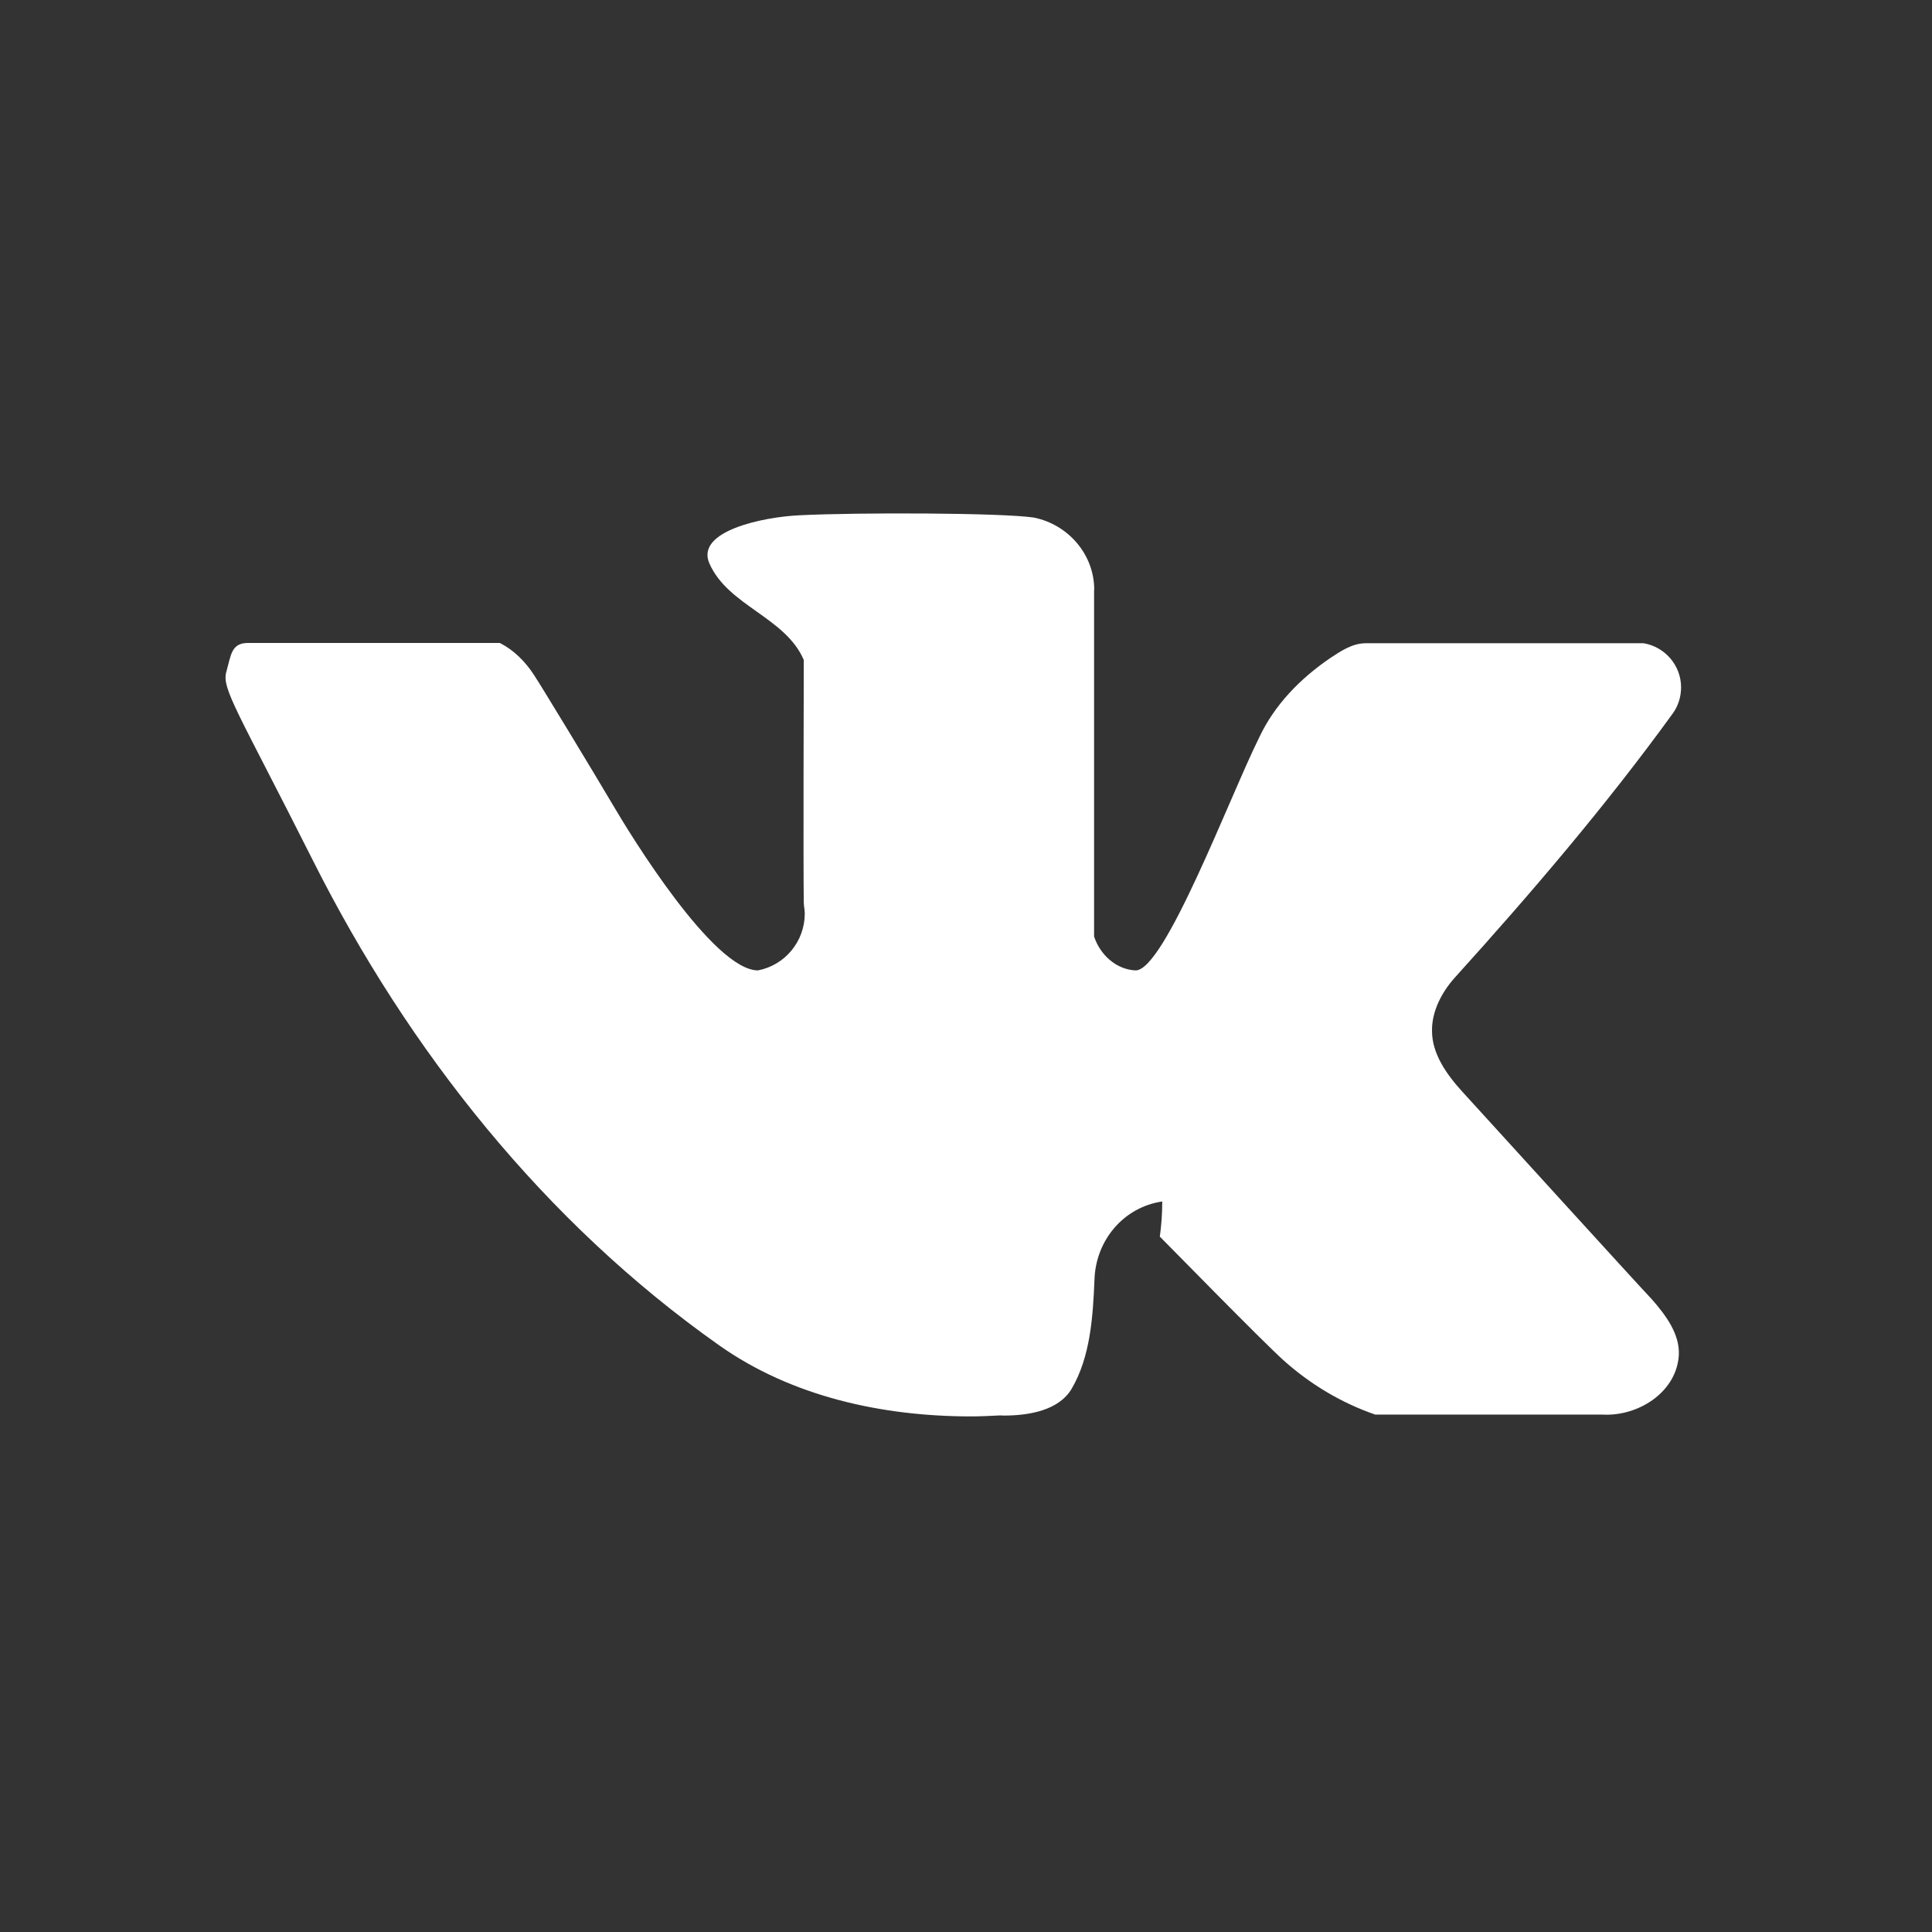 <?xml version="1.0" encoding="UTF-8"?>
<!DOCTYPE svg PUBLIC "-//W3C//DTD SVG 1.1//EN" "http://www.w3.org/Graphics/SVG/1.1/DTD/svg11.dtd">
<!-- Creator: CorelDRAW 2017 -->
<svg xmlns="http://www.w3.org/2000/svg" xml:space="preserve" width="30px" height="30px" version="1.1" style="shape-rendering:geometricPrecision; text-rendering:geometricPrecision; image-rendering:optimizeQuality; fill-rule:evenodd; clip-rule:evenodd"
viewBox="0 0 13.636 13.636"
 xmlns:xlink="http://www.w3.org/1999/xlink">
 <rect x="0" y="0" width="13.636" height="13.636" fill="#333333" stroke="none"/>
 <defs>
  <style type="text/css">
   <![CDATA[
    .fil0 {fill:none}
    .fil1 {fill:white}
   ]]>
  </style>
 </defs>
 <g id="Слой_x0020_1">
  <rect class="fil0" width="13.636" height="13.636"/>
  <path class="fil1" d="M7.722 4.162l0 2.448c0.043,0.129 0.155,0.232 0.291,0.239 0.204,0.01 0.667,-1.227 0.873,-1.641 0.108,-0.232 0.29,-0.418 0.502,-0.563 0.077,-0.051 0.158,-0.105 0.251,-0.105l1.962 0c0.152,0.026 0.264,0.158 0.264,0.311 0,0.066 -0.02,0.132 -0.059,0.185 -0.471,0.65 -1,1.269 -1.538,1.864 -0.092,0.102 -0.163,0.238 -0.161,0.376 0,0.162 0.103,0.307 0.213,0.428 0.138,0.151 1.239,1.362 1.341,1.469 0.097,0.111 0.196,0.244 0.188,0.392 -0.015,0.249 -0.263,0.42 -0.511,0.42 -0.012,0 -0.024,-0.001 -0.035,-0.001 -0.427,0 -1.478,0 -1.597,0 -0.24,-0.083 -0.46,-0.215 -0.648,-0.384 -0.153,-0.138 -0.786,-0.786 -0.872,-0.872 0.011,-0.08 0.017,-0.162 0.017,-0.242 0,-0.002 0.001,-0.006 0,-0.006 -0.272,0.04 -0.467,0.272 -0.478,0.546 -0.011,0.265 -0.028,0.549 -0.162,0.777 -0.09,0.151 -0.299,0.188 -0.477,0.188 -0.008,0 -0.019,-0.001 -0.027,-0.001 -0.067,0.003 -0.136,0.007 -0.204,0.007 -0.629,0 -1.268,-0.14 -1.781,-0.503 -1.228,-0.867 -2.187,-2.073 -2.863,-3.416 -0.529,-1.051 -0.647,-1.216 -0.614,-1.335 0.034,-0.119 0.034,-0.205 0.154,-0.205 0.12,0 1.629,0 1.777,0 0.098,0.05 0.178,0.13 0.239,0.223 0.048,0.071 0.441,0.72 0.561,0.924 0.12,0.205 0.707,1.164 1.022,1.164 0.192,-0.037 0.33,-0.206 0.33,-0.401 0,-0.025 -0.006,-0.051 -0.007,-0.076 -0.004,-0.272 0,-1.576 0,-1.714 -0.129,-0.302 -0.534,-0.381 -0.666,-0.681 -0.101,-0.23 0.382,-0.328 0.632,-0.34 0.409,-0.021 1.432,-0.018 1.658,0.016 0.243,0.049 0.426,0.261 0.426,0.509l0 0 -0.001 0 0 0z"/>
 </g>
</svg>
